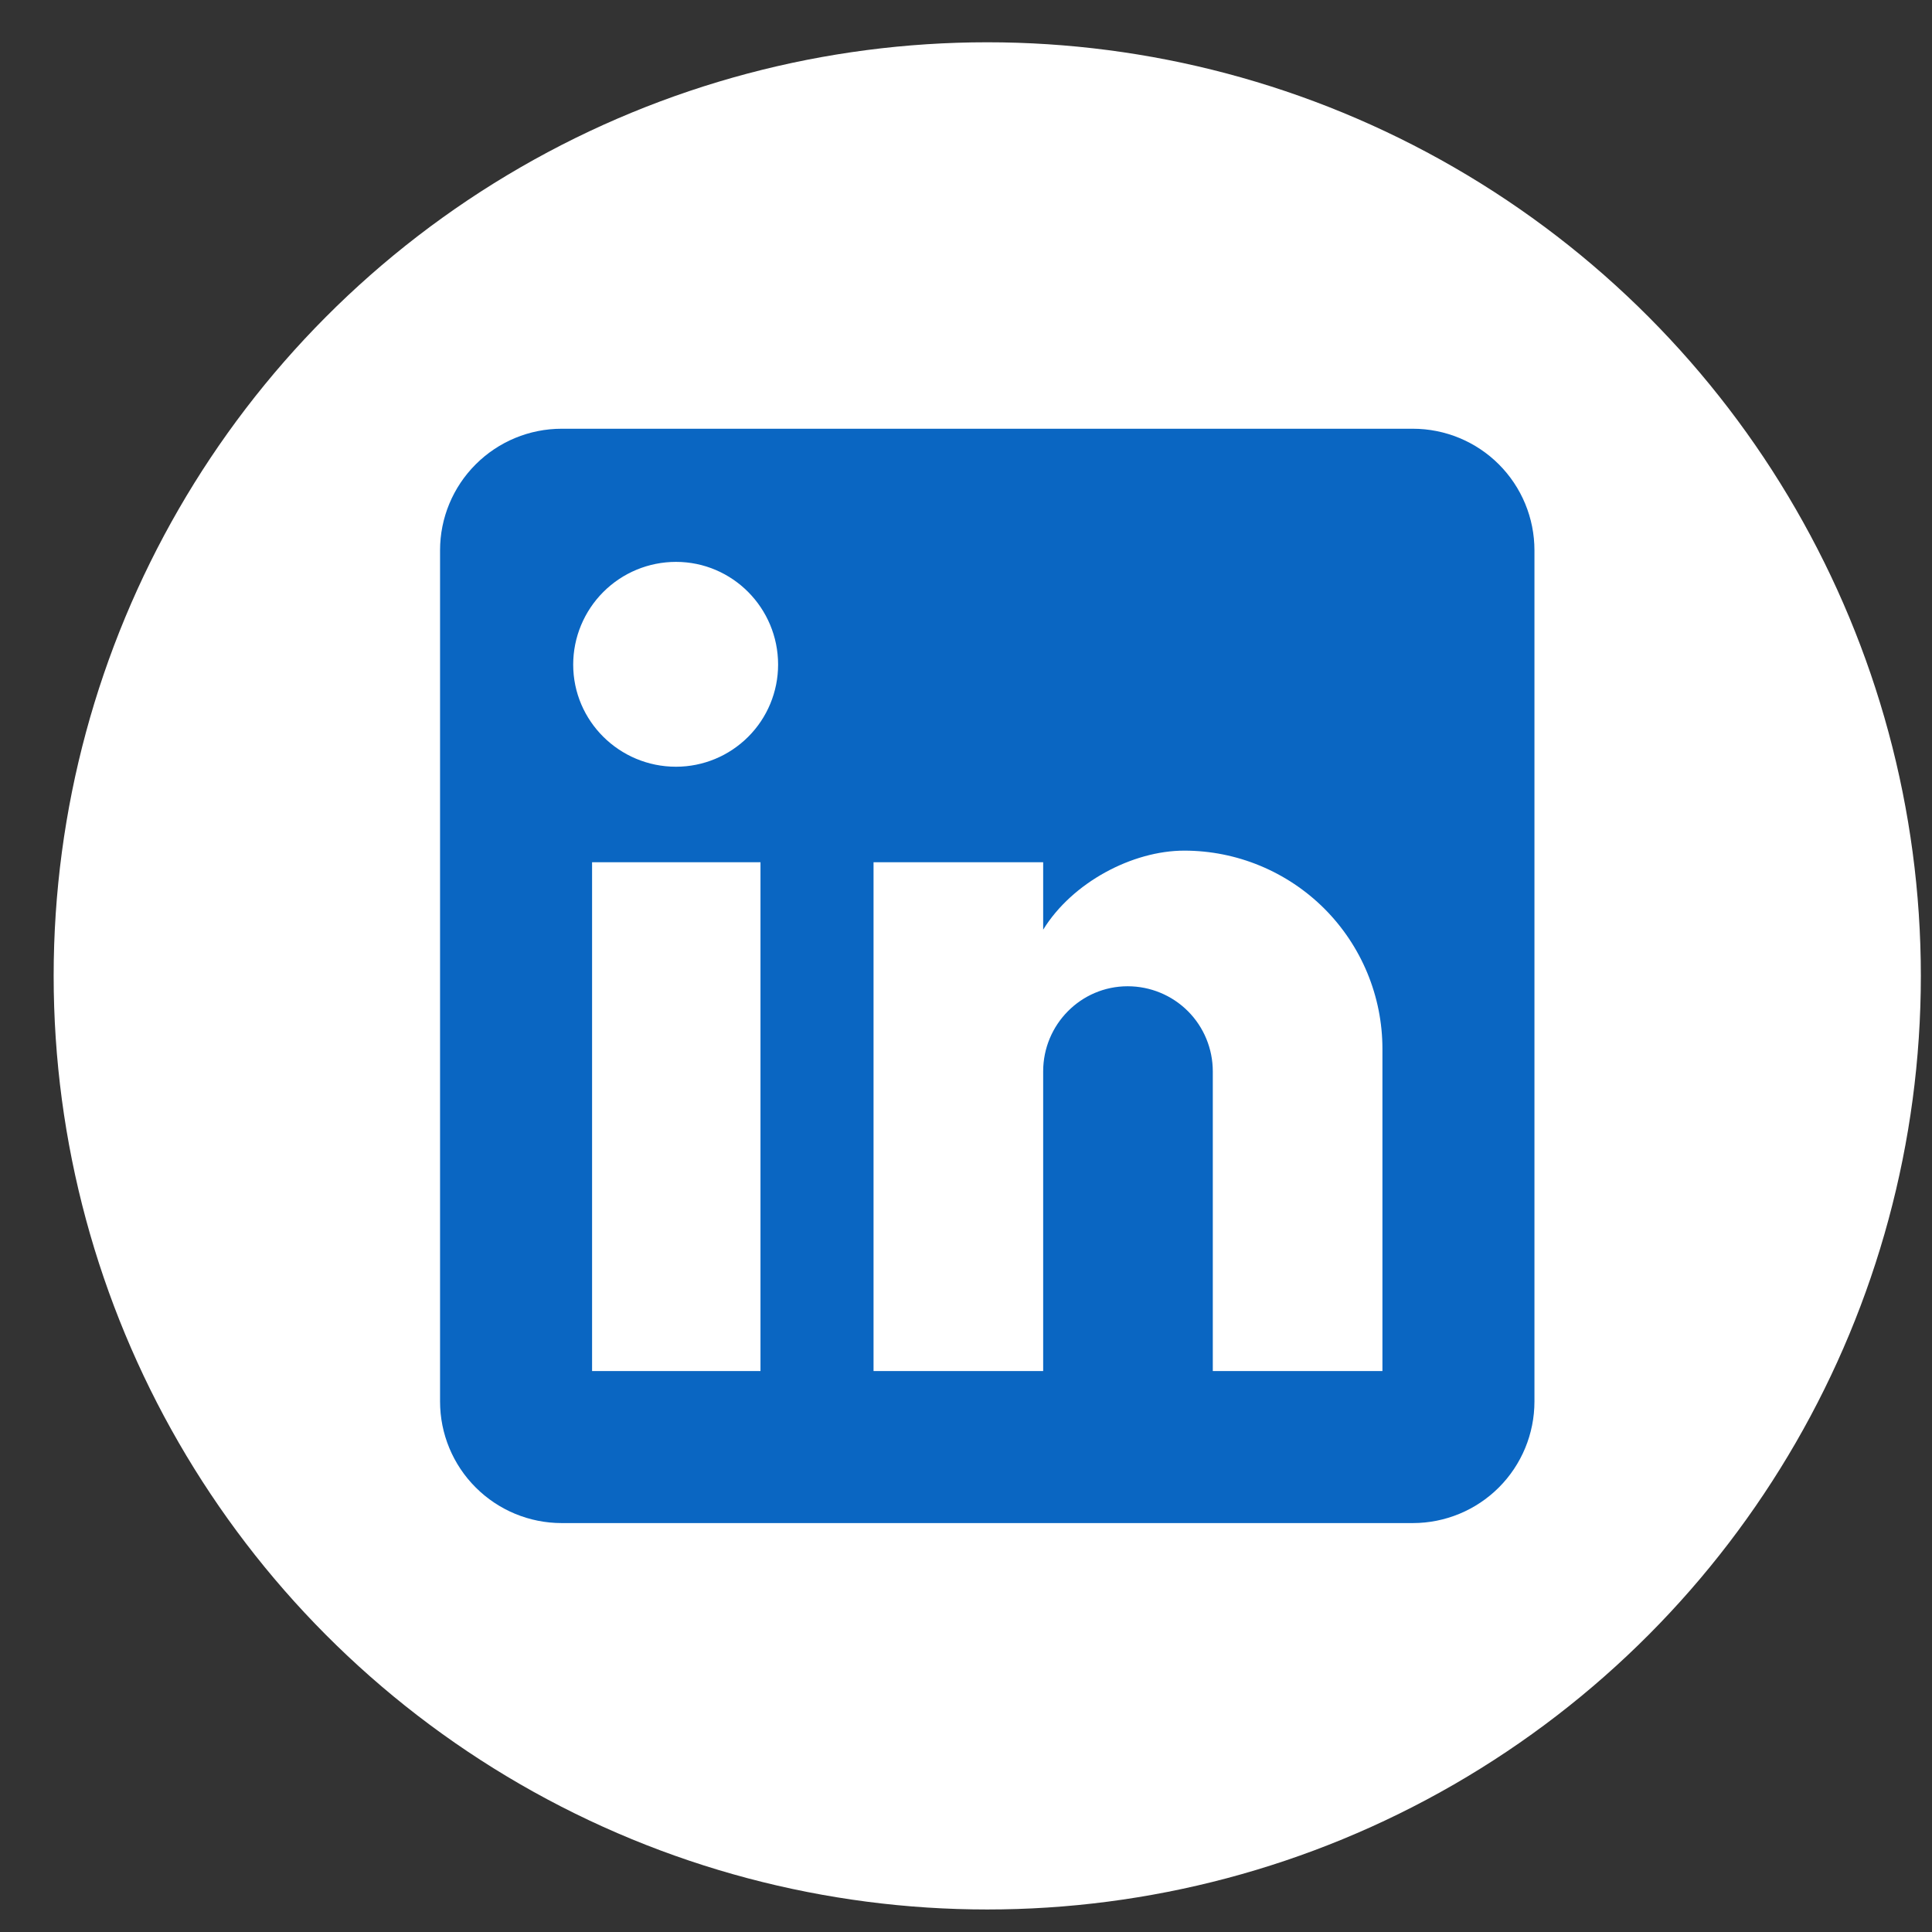 <svg width="35" height="35" viewBox="0 0 35 35" fill="none" xmlns="http://www.w3.org/2000/svg">
<rect x="0" y="0" width="35" height="35" fill="#333333" stroke="none"/>
<g id="Group 61">
<g id="Group 60">
<g id="Behance">
<circle id="Ellipse 3" cx="17.885" cy="17.679" r="16.913" fill="white"/>
</g>
</g>
<g id="Group 60_2">
<path id="Vector" d="M25.595 7.767C26.179 7.767 26.74 7.999 27.153 8.412C27.566 8.825 27.798 9.385 27.798 9.969V25.389C27.798 25.974 27.566 26.534 27.153 26.947C26.74 27.36 26.179 27.592 25.595 27.592H10.175C9.591 27.592 9.031 27.36 8.618 26.947C8.204 26.534 7.972 25.974 7.972 25.389V9.969C7.972 9.385 8.204 8.825 8.618 8.412C9.031 7.999 9.591 7.767 10.175 7.767H25.595ZM25.044 24.838V19.001C25.044 18.049 24.666 17.136 23.993 16.462C23.319 15.789 22.406 15.41 21.454 15.41C20.517 15.41 19.427 15.983 18.898 16.842V15.62H15.825V24.838H18.898V19.409C18.898 18.561 19.581 17.867 20.429 17.867C20.838 17.867 21.231 18.029 21.52 18.318C21.809 18.607 21.971 19 21.971 19.409V24.838H25.044ZM12.246 13.89C12.737 13.89 13.207 13.695 13.554 13.348C13.901 13.002 14.096 12.531 14.096 12.04C14.096 11.016 13.27 10.179 12.246 10.179C11.752 10.179 11.279 10.375 10.93 10.724C10.581 11.073 10.384 11.546 10.384 12.04C10.384 13.064 11.222 13.89 12.246 13.89ZM13.777 24.838V15.62H10.726V24.838H13.777Z" fill="#0A66C2"/>
</g>
</g>
</svg>
